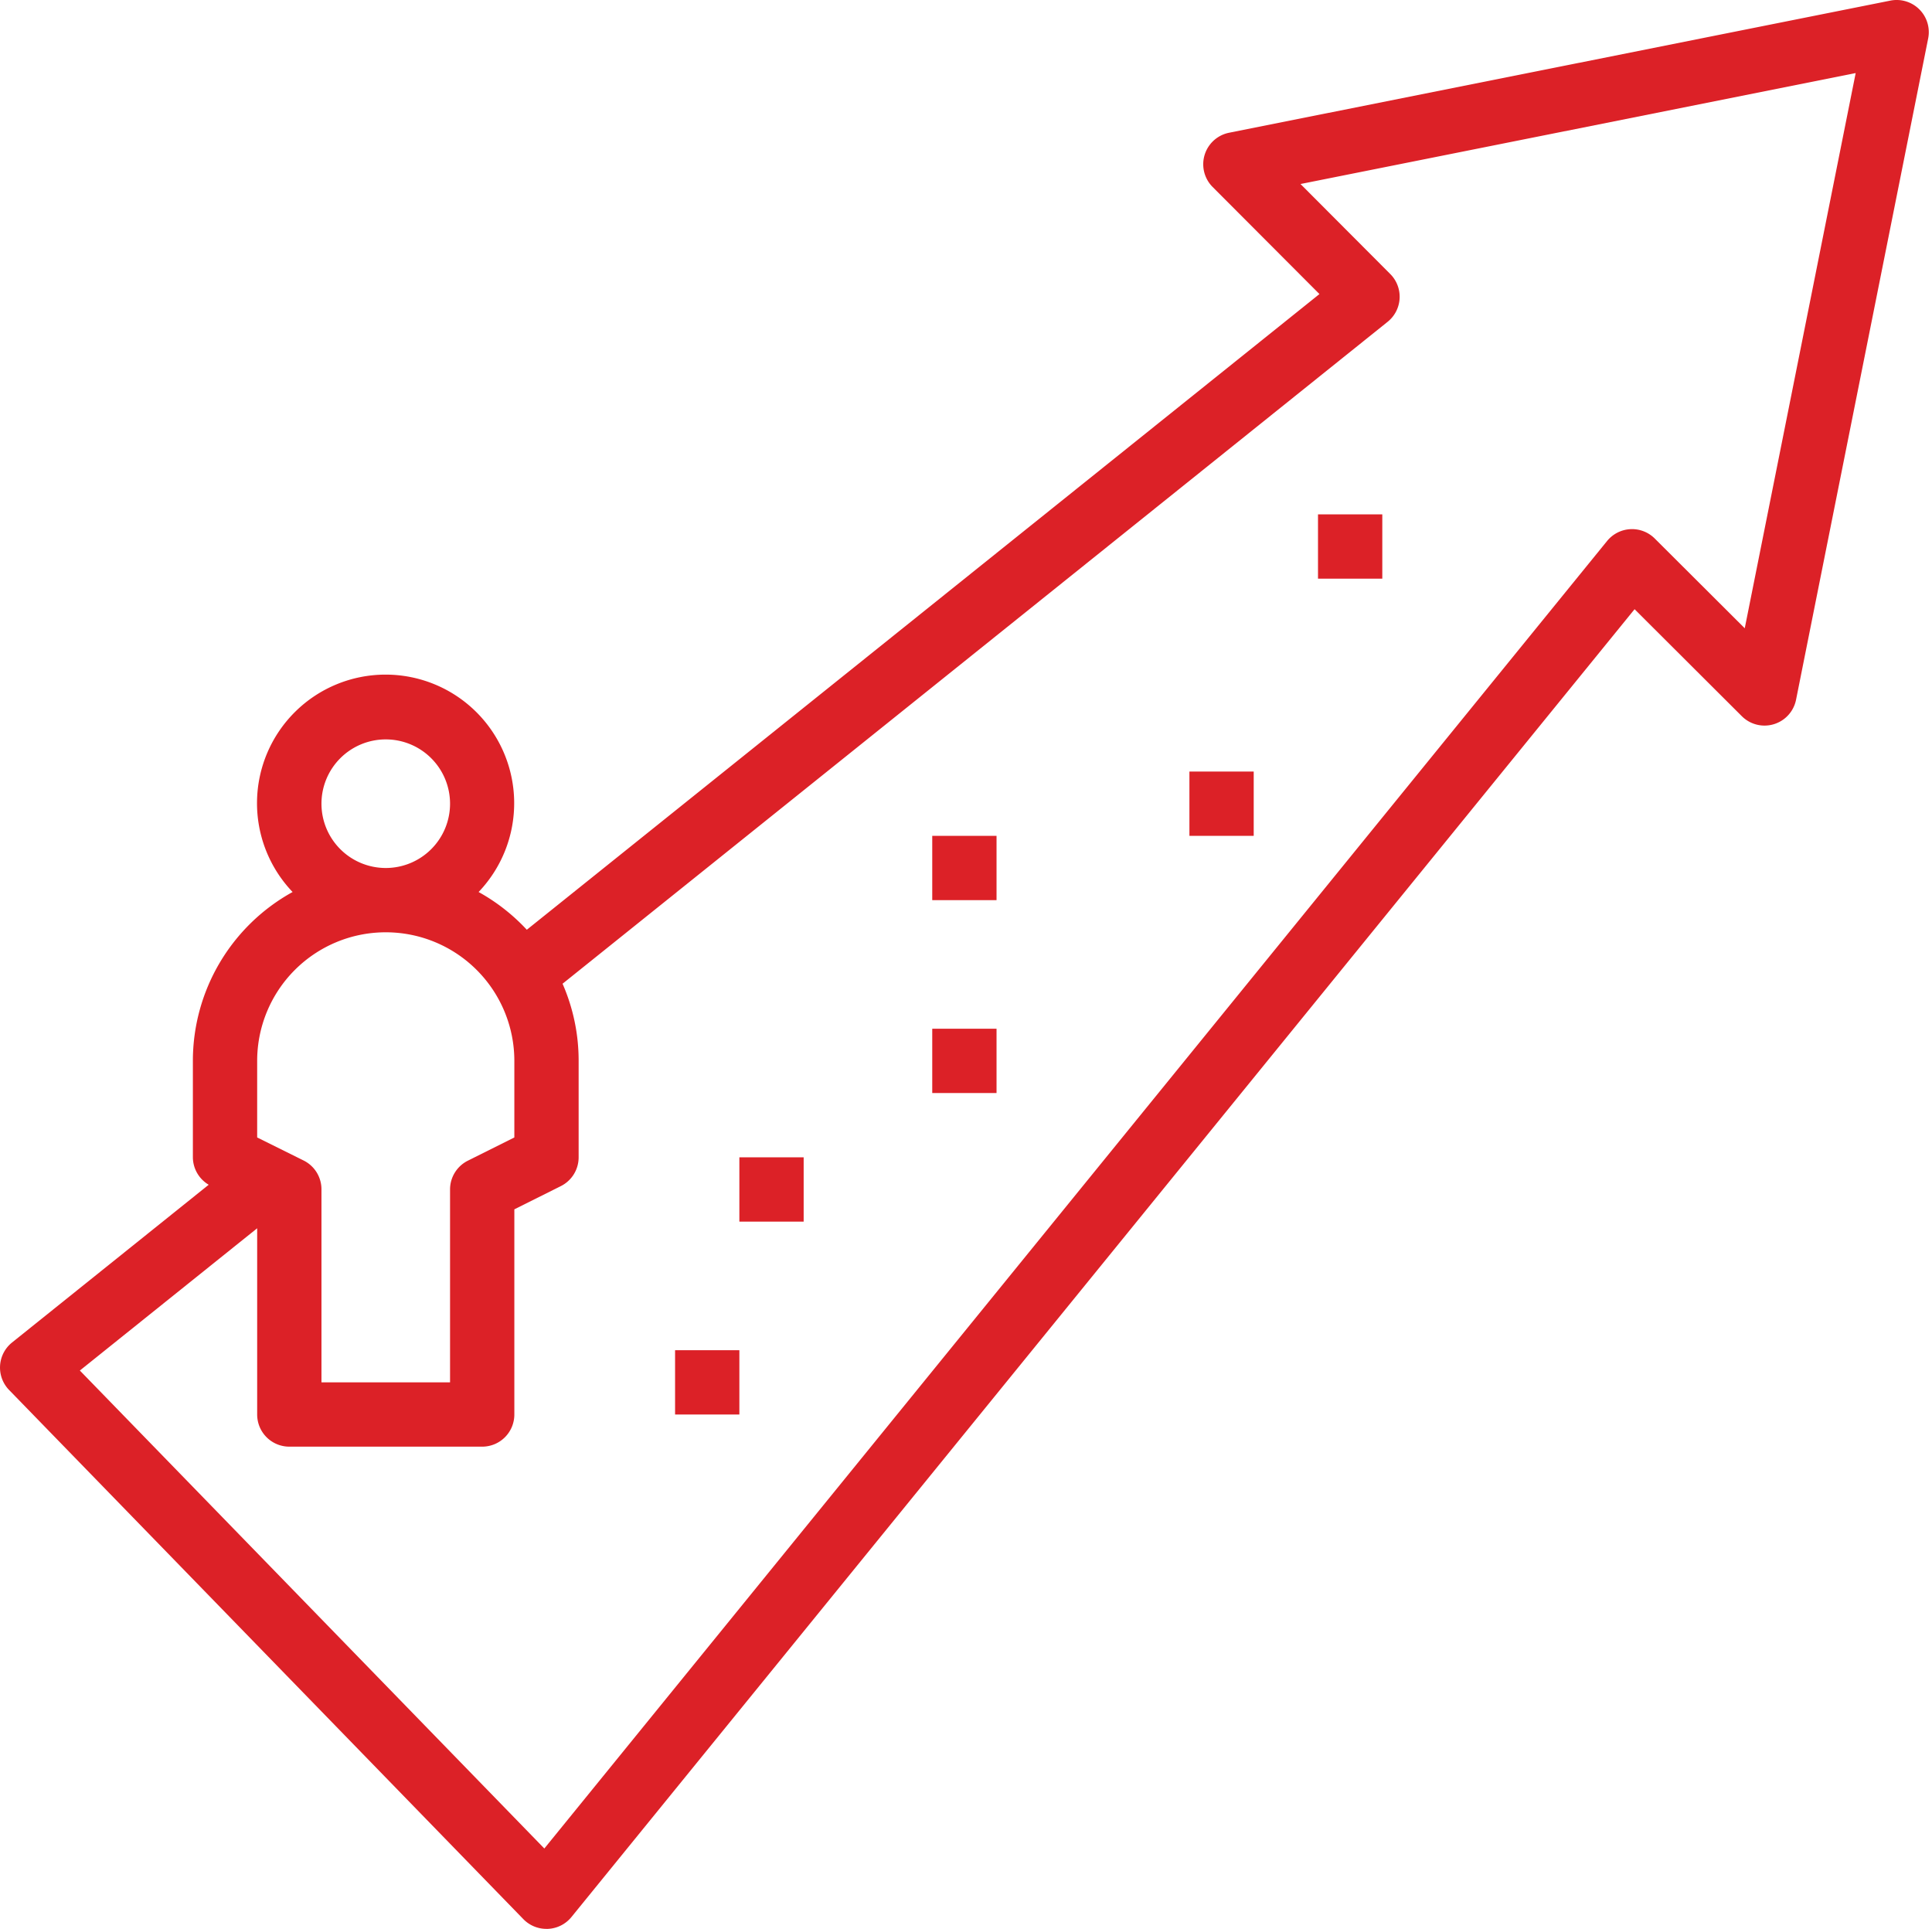 <?xml version="1.0" encoding="UTF-8" standalone="no"?><svg xmlns="http://www.w3.org/2000/svg" xmlns:xlink="http://www.w3.org/1999/xlink" data-name="Layer 1" fill="#dc2127" height="60" preserveAspectRatio="xMidYMid meet" version="1" viewBox="2.0 2.0 60.1 60.0" width="60.1" zoomAndPan="magnify"><g id="change1_1"><path d="M18.283,61.7A1,1,0,0,0,19,62h.044a1,1,0,0,0,.732-.368L52.848,20.95l3.336,3.328a1,1,0,0,0,1.687-.512L61.98,3.2A1,1,0,0,0,60.8,2.02L40.234,6.129a1,1,0,0,0-.512,1.687l3.323,3.331L18.388,30.921a6.049,6.049,0,0,0-1.5-1.174,4,4,0,1,0-5.786,0A6,6,0,0,0,8,35v3a1,1,0,0,0,.492.853L2.375,43.76a1,1,0,0,0-.092,1.477ZM14,25a2,2,0,1,1-2,2A2,2,0,0,1,14,25ZM10,35a4,4,0,0,1,8,0v2.382l-1.447.723A1,1,0,0,0,16,39v6H12V39a1,1,0,0,0-.553-.9L10,37.382Zm0,5.207V46a1,1,0,0,0,1,1h6a1,1,0,0,0,1-1V39.618l1.447-.723A1,1,0,0,0,20,38V35a5.963,5.963,0,0,0-.5-2.4L45.166,12.01a1,1,0,0,0,.082-1.486l-2.792-2.8,17.27-3.451-3.451,17.27-2.8-2.792a1,1,0,0,0-1.482.077L18.933,59.5,4.484,44.632Z"/></g><g id="change1_2"><path d="M23 44H25V46H23z"/></g><g id="change1_3"><path d="M25 38H27V40H25z"/></g><g id="change1_4"><path d="M31 34H33V36H31z"/></g><g id="change1_5"><path d="M31 28H33V30H31z"/></g><g id="change1_6"><path d="M39 26H41V28H39z"/></g><g id="change1_7"><path d="M43 18H45V20H43z"/></g></svg>